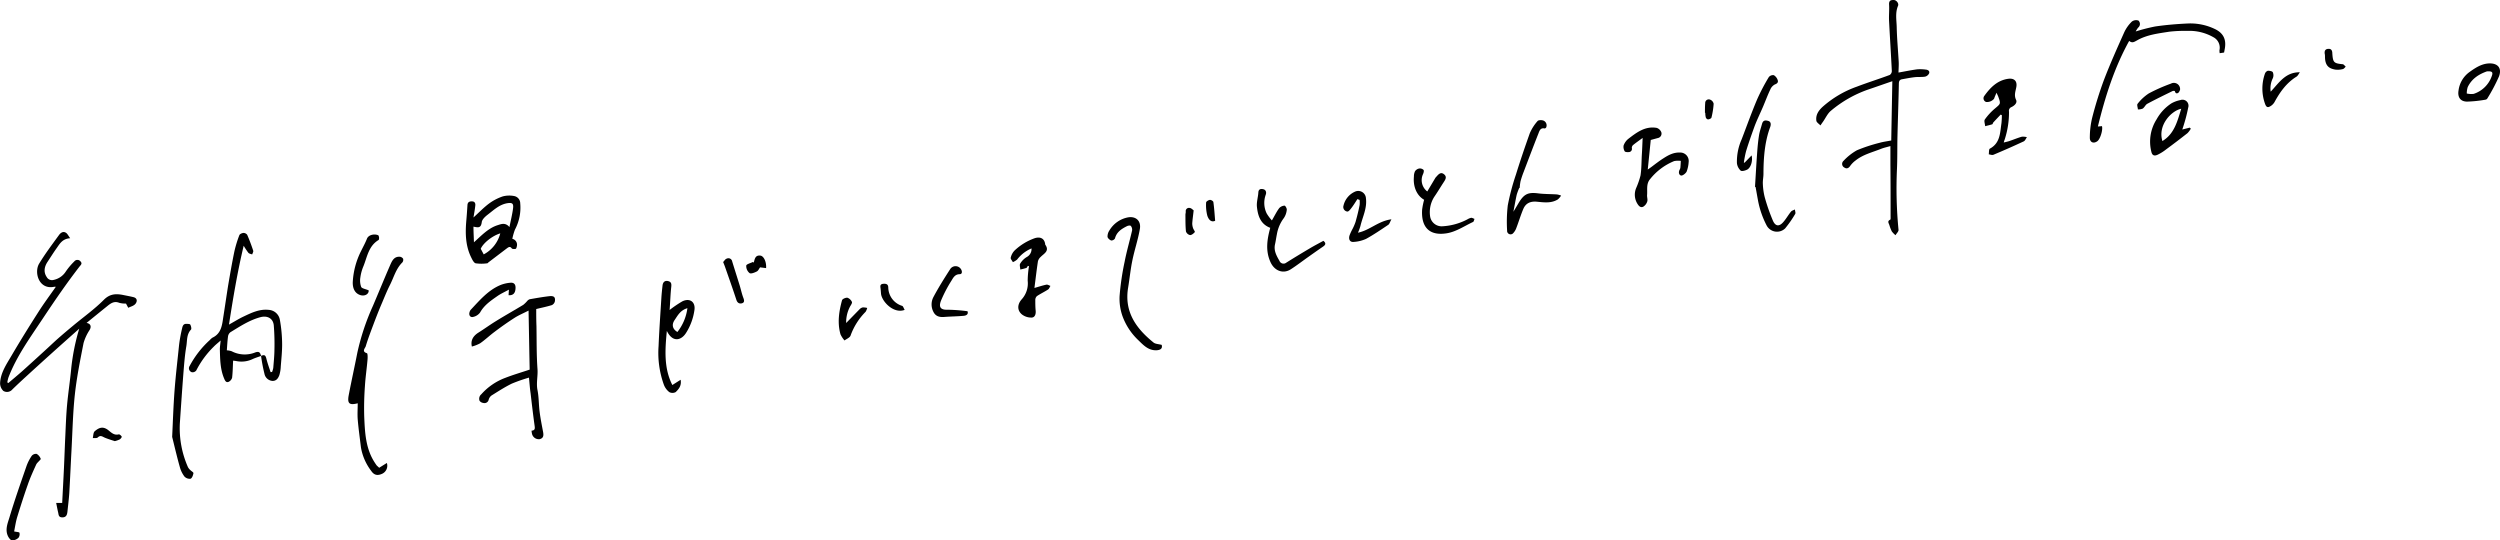 <svg viewBox="0 0 831.79 179.82" xmlns="http://www.w3.org/2000/svg"><path d="m18.69 167.34h2c.19-3.82.41-7.73.59-11.63.17-3.7.29-7.39.47-11.09.15-3.31.27-6.64.57-9.94.37-4 1-8.07 1.38-12.11a72.44 72.44 0 0 1 2.66-13.21c-3.15 2.81-6.31 5.61-9.45 8.44q-4.19 3.77-8.34 7.58c-1.5 1.37-3 2.77-4.44 4.17a2.33 2.33 0 0 1 -3 .52 3.5 3.5 0 0 1 -1.1-2.6c.17-3.49 2.16-6.33 3.85-9.22 2.87-4.9 5.88-9.73 8.94-14.52 1.77-2.78 3.75-5.44 5.75-8.3a2.19 2.19 0 0 0 -.61 0c-5 1-6.7-4.76-4.94-7.71 2-3.3 4.32-6.37 6.58-9.48.51-.71 1.35-1.42 2.33-.8.52.32.81 1 1.42 1.82-2.61.18-3.47 1.86-4.5 3.3s-2 3-3 4.51c-1.23 1.83-1.34 3.59-.3 5.11a2 2 0 0 0 2.34.94 6.31 6.31 0 0 0 4-2.78 21.8 21.8 0 0 1 2.81-3.34 1.32 1.32 0 0 1 2.11 0c.67.74.05 1.17-.42 1.77q-3 3.9-5.88 8c-2.21 3.14-4.35 6.33-6.48 9.53-4.13 6.21-8.53 12.27-11.23 19.32a12.38 12.38 0 0 0 -.37 1.6l.33.23c1.5-1.27 3-2.52 4.49-3.83 2.47-2.21 4.91-4.44 7.36-6.68 1.51-1.37 3-2.79 4.51-4.15 1.72-1.51 3.47-3 5.23-4.45 3.42-2.85 7.08-5.45 10.2-8.59 2-2 4-2.08 6.39-1.61 1.15.24 2.31.44 3.44.72 1.4.35 1.29 1.48.69 2.22s-1.58.9-2.4 1.33l-.75-1.41a7.62 7.62 0 0 1 -2.25-.25c-1.65-.67-2.79.14-3.94 1.07q-3.48 2.81-6.93 5.62c1.35.23 1.71 1.19 1 2.37a15.69 15.69 0 0 0 -2 4.33c-1.11 5.64-2.25 11.29-2.88 17-.67 6.12-.79 12.3-1.12 18.45-.26 4.79-.46 9.57-.74 14.35-.13 2.07-.4 4.13-.61 6.2-.11 1.06-.35 2-1.71 2s-1.21-1-1.42-1.75c-.23-.97-.39-1.94-.63-3.05z"/><path d="m631.66 24.14c2.26-.4 4.21-.81 6.19-1.07a13.51 13.51 0 0 1 2.84.08c.73.06 1.44.43 1.16 1.25a2 2 0 0 1 -1.34 1.1c-1.11.19-2.29.05-3.43.18-1.42.16-2.83.44-4.23.69-.86.15-1.06.67-1.07 1.55-.11 5.76-.32 11.51-.46 17.27-.09 3.84 0 7.69-.19 11.53a143.08 143.08 0 0 0 .54 19.75c.05.56-.67 1.19-1 1.79a7.23 7.23 0 0 1 -1.23-1.26 12.58 12.58 0 0 1 -.82-2.12c-.21-.63-.78-1.31.29-1.79.17-.07.12-.7.12-1.07 0-5.75 0-11.5-.06-17.25 0-2 0-4 0-6.17-1.13.33-2.15.54-3.11.92-2.88 1.15-6 1.89-8.46 3.86a8.12 8.12 0 0 0 -1.76 1.75c-.56.86-1.22 1.14-2 .61a1.35 1.35 0 0 1 -.27-2.22 18.33 18.33 0 0 1 4.45-3.52 53 53 0 0 1 7.52-2.48c1.18-.34 2.41-.49 3.91-.78.11-6.4.23-12.87.36-19.72-2.94 1-5.57 1.94-8.21 2.83a39.31 39.31 0 0 0 -12.22 7c-1.1.9-1.74 2.36-2.58 3.57-.31.43-.61.87-.91 1.31-.47-.5-1.26-1-1.35-1.51-.3-2 .76-3.48 2.12-4.72a34.36 34.36 0 0 1 11.29-6.65c3.65-1.39 7.38-2.56 11-3.91a1.58 1.58 0 0 0 .69-1.29c-.27-5.58-.64-11.16-.92-16.73-.09-1.85.13-3.71 0-5.56 0-1.27.68-1.36 1.56-1.36s1.77 1.14 1.43 1.93c-1 2.35-.49 4.77-.44 7.14.08 3.83.45 7.65.66 11.48.06 1.13-.04 2.26-.07 3.59z"/><path d="m86.87 118.43c-1 .35-2 .66-2.88 1.07a8.58 8.58 0 0 1 -5.28.65c-.39-.08-.79-.11-1.15-.16-.1 2-.12 3.84-.33 5.67a2.18 2.18 0 0 1 -1.08 1.34c-.88.45-1.27-.31-1.55-1-1.34-3.11-1.36-6.42-1.45-9.71 0-.89.15-1.78.26-3-.93.83-1.68 1.41-2.33 2.09a30.35 30.35 0 0 0 -5.78 7.88 1.58 1.58 0 0 1 -1.43.6 1.38 1.38 0 0 1 -.77-2.1 31.88 31.88 0 0 1 6.72-8.63 4.7 4.7 0 0 1 .85-.77c3.08-1.44 3.23-4.38 3.67-7.16.52-3.32 1-6.64 1.53-10 .65-3.85 1.32-7.71 2.11-11.54a38.49 38.49 0 0 1 1.66-5.42c.14-.38.87-.7 1.36-.74a1.54 1.54 0 0 1 1.25.63c.75 1.73 1.41 3.49 2 5.28.11.34-.22.83-.35 1.25-.43-.17-1-.24-1.26-.55a21.21 21.21 0 0 1 -1.56-2.35c-2.08 8.7-3.5 17.24-4.9 26.24 1.8-1 3.25-1.92 4.79-2.65 2.68-1.27 5.35-2.6 8.48-2.25a4 4 0 0 1 3.67 3.32 47.06 47.06 0 0 1 .75 8.22c0 2.41-.26 4.83-.45 7.24a11.51 11.51 0 0 1 -.48 2.94c-.37 1-1 2-2.36 1.91a2.92 2.92 0 0 1 -2.58-2.32 54.64 54.64 0 0 1 -1.14-6c1.16-.49 1.49-.22 1.79 1 .37 1.49.92 3 1.39 4.42l.49-.09a7 7 0 0 0 .39-1.31c.16-2 .37-4 .39-6.08a78.48 78.48 0 0 0 -.22-8.12c-.24-2.36-2.19-3.31-4.48-2.69-3.68 1-6.78 3.07-9.95 5a2.13 2.13 0 0 0 -.79 1.38c-.21 1.54-.28 3.09-.4 4.64a5.75 5.75 0 0 1 1.62.31 9.37 9.37 0 0 0 7.86.38c1.4-.48 1.63.19 1.92 1.18z"/><path d="m176 125.64a52.84 52.84 0 0 0 -5.72 2c-2.33 1.14-4.52 2.57-6.73 3.94a2.58 2.58 0 0 0 -.95 1.37 1.43 1.43 0 0 1 -1.83 1.11 1.78 1.78 0 0 1 -1.22-.73 1.93 1.93 0 0 1 .59-2.15 20 20 0 0 1 8-5.47c2.57-1 5.2-1.77 8.09-2.73-.12-6.13-.24-12.71-.37-19.64-1.82.93-3.34 1.56-4.7 2.44-2.27 1.46-4.46 3-6.62 4.64-1.63 1.21-3.11 2.63-4.77 3.79a12 12 0 0 1 -2.77 1.09c-.47-2 .38-3.51 2.22-4.66s3.74-2.54 5.66-3.72c3-1.87 6.16-3.63 9.22-5.49a10.26 10.26 0 0 0 1.37-1.35 1.85 1.85 0 0 1 .78-.52c2.12-.37 4.24-.75 6.37-1 1.66-.21 2.21.26 2 1.68a1.85 1.85 0 0 1 -1 1.27c-1.7.53-3.45.88-5.21 1.31 0 1.81 0 3.75.08 5.69.08 4.76 0 9.54.34 14.27.18 2.35-.47 4.62 0 7s.4 4.77.7 7.15.74 4.52 1.16 6.77c.2 1.11.21 2.09-1.16 2.42a2.32 2.32 0 0 1 -2.52-1.76 7 7 0 0 1 -.16-1.07c1.3-.09 1.13-.87 1-1.81-.49-3.53-.9-7.07-1.31-10.62-.24-1.62-.35-3.21-.54-5.22z"/><path d="m126.15 155.64 2.56-1.6a2.94 2.94 0 0 1 -1.48 3.55c-1.57.74-2.73.56-3.72-.91a17.83 17.83 0 0 1 -3.42-7.84c-.37-3.09-.81-6.17-1.07-9.26-.14-1.78 0-3.59 0-5.4-2.78.72-3.52.1-3-2.68.9-4.71 1.94-9.39 2.86-14.09a78.24 78.24 0 0 1 5.2-15.64c1.91-4.48 3.75-9 5.69-13.46.62-1.41 1.26-3 3.25-2.89a1.5 1.5 0 0 1 1.1.67 1.37 1.37 0 0 1 -.26 1.23c-2.14 2.11-2.84 5-4.14 7.54-1.12 2.21-2 4.53-3 6.82-.88 2.1-1.7 4.21-2.5 6.34-.89 2.38-1.81 4.76-2.53 7.19-.18.62-1.46 1.75.39 2.31.27.08.27 1.43.2 2.17-.25 2.92-.68 5.82-.86 8.73a100 100 0 0 0 -.24 10.09c.23 5.41.45 10.88 3.65 15.62a9.08 9.08 0 0 0 .57.81c.29.25.54.48.75.7z"/><path d="m157.53 72.36c1.84-1.67 3.4-3.31 5.2-4.65a16.62 16.62 0 0 1 4.6-2.38 8.5 8.5 0 0 1 3.76-.1 2.47 2.47 0 0 1 2 2.44 15.56 15.56 0 0 1 -1.76 8.73 18.93 18.93 0 0 0 -.87 3.06 2 2 0 0 1 1.54 2.28c-.06.38-.2 1-.45 1.06s-1.09.1-1.27-.15c-.56-.76-1-.47-1.56-.08l-6.18 4.7c-.15.12-.29.34-.45.34a13.9 13.9 0 0 1 -3.81 0c-.62-.14-1.13-1.19-1.49-1.93-1.88-3.78-2-7.82-1.67-11.93.17-1.84.29-3.68.41-5.53.07-1 .69-1.25 1.55-1.22s1.15.63 1.06 1.37c-.14 1.31-.38 2.63-.61 3.99zm0 3c0 1.74.1 3.38.16 5.25 2.6-2.32 4.76-4.7 7.89-5.69 1.27-.41 2.58-.94 3.92.63.45-2.25.94-4.21 1.2-6.2.23-1.76-.36-2-2.08-1.71-2.59.51-4.39 2.28-6.34 3.77-.87.66-1.94 1.65-2 2.58-.28 2.01-1.28 1.72-2.79 1.41zm3.41 9.28a11 11 0 0 0 5.51-7c-2.74.84-5.73 3.3-6.5 5.14z"/><path d="m708.41 13.61c-5 9.05-8 18.62-10.41 28.48l1.36-.12c.36 1.24-.56 4.29-1.53 5-1.22.92-2.54.43-2.51-1.17a28.43 28.43 0 0 1 .8-6.7 125.76 125.76 0 0 1 3.88-12.46c2.06-5.38 4.42-10.64 6.77-15.9a12.07 12.07 0 0 1 2.51-3.54 2.33 2.33 0 0 1 2.23-.35 1.56 1.56 0 0 1 -.13 2.36 7.67 7.67 0 0 0 -1 1.71l-.28-.3a62.51 62.51 0 0 1 6.9-1.8c3.58-.53 7.21-.83 10.83-1a18.83 18.83 0 0 1 9 1.79c2.57 1.19 4 3.15 3.41 6.51-.08.41-.15.83-.25 1.36l-1.46.22a4.36 4.36 0 0 1 -.08-1 3.92 3.92 0 0 0 -2-4.31 16.09 16.09 0 0 0 -8.71-2.11 44.33 44.33 0 0 0 -6 .27c-3.68.58-7.44 1-10.75 2.91-.84.44-1.55 1.02-2.58.15z"/><path d="m222.79 103.14a36.61 36.61 0 0 1 4.26-2.89c2.47-1.19 4.4.21 4 2.91a19.06 19.06 0 0 1 -2.82 7.65c-1.47 2.32-4.35 3.39-6.36-.71-.62 6.41-1 12.44 1.83 18l2.76-1.75c.36 2.06-.69 3.15-1.64 4.1a2.22 2.22 0 0 1 -2.15 0 5.67 5.67 0 0 1 -1.78-2.42 31.27 31.27 0 0 1 -1.77-12.9c.22-5.39.61-10.77.94-16.15.08-1.32.23-2.64.38-4 .12-1.09.76-1.72 1.84-1.46s1.18.91 1.05 2c-.27 2.48-.33 4.98-.54 7.62zm5.92-.6c-2.35.68-3.2 2.4-4.24 3.92s-.78 3 .91 4a16.12 16.12 0 0 0 3.33-7.92z"/><path d="m546.53 45.89c-1.19.88-2.19 1.57-3.14 2.34a1.29 1.29 0 0 0 -.46 1 1.06 1.06 0 0 1 -1 1.37c-.46.05-1.21 0-1.36-.25a2.81 2.81 0 0 1 -.37-1.94 5 5 0 0 1 1.55-2.2c2.78-2.13 5.62-4.33 9.46-3.66a2.49 2.49 0 0 1 1.54 1.45 1.51 1.51 0 0 1 -1.21 1.94l-2.31.63c-.31 3.09-.63 6.31-1 9.84.59-.41.91-.63 1.22-.86 1.33-1 2.61-2 4-2.88 1.66-1.07 3.35-2 5.5-1.92a2.82 2.82 0 0 1 2.89 3.19 10.73 10.73 0 0 1 -.68 3.17c-.31.62-1.38 1.42-1.86 1.29-.76-.22-.9-1.21-.39-2.06a1.8 1.8 0 0 0 .2-.81c.06-.65.09-1.31.12-2a6.83 6.83 0 0 0 -2.22.07 19.78 19.78 0 0 0 -8 6c-1.35 1.59-.84 3.51-1 5.31-.05.71.26 1.49.06 2.12a3.12 3.12 0 0 1 -1.35 1.75c-.92.44-1.54-.32-2-1.1a5.74 5.74 0 0 1 -.36-5.07 27 27 0 0 0 1.47-4.24c.34-2.23.31-4.53.43-6.79.12-1.8.18-3.58.27-5.69z"/><path d="m386.51 114.74c.35 1.22-.41 1.7-1.58 1.79-2.78.19-4.48-1.68-6.22-3.37a20.83 20.83 0 0 1 -5.2-7.87 17.36 17.36 0 0 1 -1-6.88 88.53 88.53 0 0 1 1.67-11.32c.68-3.51 1.69-6.94 2.49-10.43a2 2 0 0 0 -.43-1.5c-.17-.2-.91-.11-1.27.08-1.79.9-3.45 1.93-4 4.09a1.45 1.45 0 0 1 -1.25.69c-.52-.19-1.19-.78-1.23-1.25a3.61 3.61 0 0 1 .63-2.1 9.18 9.18 0 0 1 6.21-4.35c2.58-.44 4.37 1.16 3.93 3.81-.6 3.55-1.79 7-2.51 10.54-.62 3-.9 6-1.4 9-1.35 8 2.59 13.54 8.36 18.22.62.58 1.71.56 2.8.85z"/><path d="m666.68 47.42c.79-.2 1.42-.33 2-.54 1.33-.45 2.62-1 4-1.39a4.66 4.66 0 0 1 1.71.16c-.35.47-.6 1.17-1.07 1.39q-5 2.33-10.09 4.46c-.42.18-1-.09-1.54-.15.11-.65 0-1.7.38-1.9 3.47-1.88 3.37-5.3 3.85-8.47a25.84 25.84 0 0 0 .13-2.65l-.38-.21c-.83.87-1.66 1.74-2.47 2.63-.15.17-.18.54-.34.6-.78.25-1.58.43-2.37.63-.05-.76-.44-1.75-.1-2.23a19.52 19.52 0 0 1 3.34-3.63c1.91-1.61 2-1.53 1.15-3.9-.13-.36-.31-.69-.61-1.37-.34.82-.61 1.38-.81 2a3.05 3.05 0 0 1 -2.65 1.08 1.3 1.3 0 0 1 -.61-2c2-2.79 4.32-5.18 7.93-5.71 2-.29 3.08.73 2.74 2.7-.24 1.43-.84 2.71-.1 4.28.5 1-.5 1.94-1.51 2.42a1.33 1.33 0 0 0 -.83 1.54 29.41 29.41 0 0 1 -1.43 9.24c-.12.27-.19.54-.32 1.02z"/><path d="m505.47 62.55a17.76 17.76 0 0 0 -.84 2.27c-.39 1.73-.68 3.48-1.1 5.63.75-1.23 1.26-2.09 1.79-3 1.82-3 3.17-3.52 6.49-3.11 2.05.26 4.14.21 6.21.35a6.33 6.33 0 0 1 1.38.39 5.49 5.49 0 0 1 -1.07 1.26c-2.2 1.37-4.65 1-7 .77-2.09-.19-3.66.46-4.49 2.39-.9 2.11-1.54 4.32-2.37 6.46a4.78 4.78 0 0 1 -1.14 1.75 1.16 1.16 0 0 1 -1.89-1 47.65 47.65 0 0 1 .22-8.37 78 78 0 0 1 2.71-10.24c1.43-4.62 3-9.21 4.61-13.75a15.1 15.1 0 0 1 2.59-4.07c.29-.36 1.36-.38 1.93-.17a1.72 1.72 0 0 1 .95 2.26.67.67 0 0 1 -.54.37c-1.32-.3-1.69.72-2 1.55-1.71 4.31-3.34 8.65-5 13a31.08 31.08 0 0 0 -1 3 18.21 18.21 0 0 0 -.29 2.22z"/><path d="m342 88.45c-.17.25-.3.62-.54.71a16.58 16.58 0 0 1 -2 .51c0-.69-.34-1.55 0-2a6.35 6.35 0 0 1 2.16-2.15 3 3 0 0 0 1.58-2.87 11.77 11.77 0 0 0 -4.79 3.71 5.65 5.65 0 0 1 -1.41.86c-.26-.51-.83-1.1-.71-1.5a5 5 0 0 1 1.33-2.42 19 19 0 0 1 6.69-4.06c1.83-.56 3.19.1 3.44 2v.14c1.55 2.12-.36 2.94-1.49 4.09a3 3 0 0 0 -.92 1.46c-.44 2.88-.77 5.78-1.17 8.88 1.52-.43 2.75-.85 4-1.1.4-.08.89.27 1.33.42-.27.41-.44 1-.82 1.21-1.18.77-2.48 1.38-3.65 2.16a1.73 1.73 0 0 0 -.57 1.25c0 1.19 0 2.39.12 3.58s-.24 2.25-1.28 2.33a5.06 5.06 0 0 1 -3.23-1c-1.6-1.26-1.72-3.27-.14-5.06a7.89 7.89 0 0 0 2-6.2 31.38 31.38 0 0 1 .43-4.81z"/><path d="m423.18 73.34c.95-1.62 1.6-3 2.46-4.12a2.64 2.64 0 0 1 1.77-.8c.22 0 .79.93.72 1.37a5.87 5.87 0 0 1 -.95 2.73 12.38 12.38 0 0 0 -2.34 5.42c-.23 1.11-.37 2.24-.62 3.34-.48 2.1.5 3.82 1.47 5.5a1.46 1.46 0 0 0 2.28.61c2.61-1.64 5.24-3.23 7.89-4.8 1.45-.86 2.94-1.63 4.45-2.46.89.72.82 1.28-.07 1.89-1.7 1.16-3.39 2.36-5.07 3.55-1.89 1.34-3.72 2.75-5.66 4-2.59 1.69-5.46.54-6.77-2.3-1.77-3.85-1.15-7.63-.11-11.47-3.27-1.23-4.12-4.06-4.43-7-.16-1.55.38-3.16.47-4.75.07-1.29 1-1.26 1.71-1.08s1.08.93.75 1.82a8 8 0 0 0 .31 6.21 13.94 13.94 0 0 0 1.74 2.34z"/><path d="m57.28 145.36c.25-5.15.41-10.32.8-15.47s1-10.15 1.51-15.21a49.8 49.8 0 0 1 1-5.43c.15-.69.38-1.54 1.4-1.49.46 0 1.17 0 1.31.23.27.48.49 1.41.24 1.68-1.5 1.6-1.23 3.65-1.54 5.51-.48 2.78-.7 5.6-.93 8.41-.45 5.75-.84 11.51-1.23 17.26a32 32 0 0 0 2.7 14.58 3.49 3.49 0 0 0 .75.94c.36.38 1.11.77 1.07 1.07-.11.68-.48 1.72-1 1.85a2.39 2.39 0 0 1 -2-.75 9.23 9.23 0 0 1 -1.53-3.15c-.93-3.28-1.7-6.61-2.55-10.03z"/><path d="m726.08 43.09 2.5-.63.34.36a7.25 7.25 0 0 1 -1.11 1.48q-3.49 2.75-7.07 5.38a15 15 0 0 1 -2.88 1.81c-.84.38-1.72.44-2.05-.91a13.86 13.86 0 0 1 1.75-10.92 15 15 0 0 1 4.89-5.26 9.94 9.94 0 0 1 3-1.1 2 2 0 0 1 2.6 2.5 54.46 54.46 0 0 1 -1.97 7.29zm-.34-6.91c-3.36.7-7.89 5.53-6.27 10.75 4.02-2.44 4.96-6.6 6.27-10.75z"/><path d="m473.83 66.47c-2.5-1.43-3.71-4.44-3.4-7.7a4.17 4.17 0 0 1 .36-1.78 2.18 2.18 0 0 1 1.37-.92 1.74 1.74 0 0 1 1.48.47c.21.29 0 1.05-.21 1.47a4.73 4.73 0 0 0 1.45 5.69l2.72-4.57.09-.11c.75-.78 1.52-2 2.72-1.07s.41 1.93-.2 2.87c-1 1.54-1.95 3.14-3 4.66a9.48 9.48 0 0 0 -1.41 6.34 3.88 3.88 0 0 0 4.1 3.47 20.22 20.22 0 0 0 8.3-2.29 4.18 4.18 0 0 1 1.3-.54c.34 0 .72.24 1.09.38-.15.33-.21.85-.46 1-2.85 1.33-5.61 3.23-8.62 3.75-5.73 1-8.72-1.8-8.35-7.79a22.71 22.71 0 0 1 .67-3.33z"/><path d="m583.92 62.15c.23-3.72.43-7.45.7-11.17.14-2 .32-4 .63-5.93.2-1.29.65-2.54 1-3.81s1.11-1.29 2.1-1 .87 1.35.63 2c-1.86 5-2.23 10.28-2.25 15.59 0 1.13-.27 2.26-.2 3.38a21 21 0 0 0 .66 4.54 63.27 63.27 0 0 0 2.7 7.7c.85 1.91 2.12 2 3.49.38.92-1.06 1.61-2.31 2.5-3.4.29-.37.87-.5 1.33-.74 0 .5.3 1.14.09 1.48a36.83 36.83 0 0 1 -3.36 4.83 3.9 3.9 0 0 1 -6.16-1 30 30 0 0 1 -2.88-8.39c-.27-1.45-.52-2.9-.78-4.35z"/><path d="m580.46 54.12 2.33-2.41c.45 1.87-.29 4.1-1.47 4.72-.65.34-1.82.65-2.19.32a4 4 0 0 1 -1.23-2.51 18.29 18.29 0 0 1 1.57-7.87c1.71-4.46 3.33-9 5.18-13.36a66.36 66.36 0 0 1 3.87-7.37 1.82 1.82 0 0 1 1.66-.63 3 3 0 0 1 1.29 1.65c.23.65-.08 1.13-.93 1.43a3.38 3.38 0 0 0 -1.54 1.71c-.9 1.88-1.62 3.85-2.44 5.77-.91 2.12-1.93 4.19-2.75 6.34-1 2.76-2 5.57-2.86 8.39a32.62 32.62 0 0 0 -.74 3.82z"/><path d="m827.81 21.12c3.11-.25 4.72 1.41 3.65 4.29a57.63 57.63 0 0 1 -3.89 7.36.9.9 0 0 1 -.58.39 42.34 42.34 0 0 1 -6.22.65c-2.21-.05-3.15-1.53-2.77-3.74a8.93 8.93 0 0 1 3.59-6.07c1.88-1.34 3.81-2.66 6.22-2.88zm-.38 2.63c-2.52.89-5 2.34-6.38 5.23a7.31 7.31 0 0 0 -.32 2.13 6.54 6.54 0 0 0 2.31.12 9.46 9.46 0 0 0 6-5.88c.5-1.3.18-1.74-1.61-1.6z"/><path d="m451.64 66.24c-.62.93-1.19 1.89-1.86 2.78-.42.54-1 1.38-1.48 1.37a1.52 1.52 0 0 1 -1.29-2 6.73 6.73 0 0 1 4-4.7 2.57 2.57 0 0 1 3.46 2.31c.42 3.29-1.13 6.17-1.84 9.22a19.42 19.42 0 0 1 -.81 2.2c3.95-.81 6.76-3.9 11.13-4.45-.48.86-.63 1.54-1.05 1.83-2.43 1.63-4.85 3.29-7.41 4.69a11.9 11.9 0 0 1 -4.09 1c-1.21.14-1.8-.82-1.39-2.15a16.87 16.87 0 0 1 1-2.17 16.47 16.47 0 0 0 1-2.33c.52-1.86 1-3.74 1.36-5.63a8.65 8.65 0 0 0 0-1.69z"/><path d="m4.71 176.82c.81.18 1.69.2 1.76.43a2 2 0 0 1 -.31 1.66 3.33 3.33 0 0 1 -2.07.91c-.49 0-1.1-.77-1.38-1.32-1.13-2.22-.14-4.43.47-6.47 1.7-5.68 3.67-11.28 5.61-16.88a14.7 14.7 0 0 1 1.77-3.49 1.83 1.83 0 0 1 1.65-.64 3.22 3.22 0 0 1 1.34 1.63c.09.18-.57.72-.88 1.1a3 3 0 0 0 -.6.75c-1 2.2-2 4.37-2.78 6.63-1.28 3.61-2.45 7.26-3.57 10.92-.48 1.6-.72 3.28-1.01 4.77z"/><path d="m321.9 103.55c.38 1-.39 1.44-1.22 1.52-2.15.2-4.31.22-6.46.38-1.6.13-2.92-.16-3.69-1.75a5.28 5.28 0 0 1 0-4.8c1.72-3.25 3.69-6.37 5.68-9.46a2.13 2.13 0 0 1 3.52.11c.41.62.52 1.66-.42 1.68-1.58 0-2.16 1.19-2.74 2.14a44.42 44.42 0 0 0 -3.45 6.59c-.8 2-.41 3.18 2.14 3.09a56.61 56.61 0 0 1 6.64.5z"/><path d="m281.53 107.47c1.5-1.54 3-3.07 4.45-4.56a2.07 2.07 0 0 1 1.08-.63 5.38 5.38 0 0 1 1.47.18 4.18 4.18 0 0 1 -.54 1.29 21.48 21.48 0 0 0 -5 7.92c-.26.69-1.32 1.08-2 1.61a8.21 8.21 0 0 1 -1.35-2.06c-1.08-3.81-.5-7.6.52-11.32.12-.44 1.23-.92 1.8-.84a2.65 2.65 0 0 1 1.48 1.38c.16.3-.26 1-.53 1.4a11.22 11.22 0 0 0 -1.38 5.63z"/><path d="m755.5 30.5c2.8-3 4.93-6.52 9.7-6.45-.38.51-.66 1.18-1.17 1.49-3.32 2.07-5.46 5.11-7.29 8.47a3.79 3.79 0 0 1 -1.7 1.51c-.92.43-1.25-.49-1.47-1.11a14.92 14.92 0 0 1 0-9.87 1.59 1.59 0 0 1 1-1c.55 0 1.44.13 1.63.5a2.55 2.55 0 0 1 0 2 7.56 7.56 0 0 0 -.7 4.46z"/><path d="m122.66 96.6c.13 1.19-1.25 2.08-2.81 1.57-2-.65-2.55-2.58-2.48-4.34a25.94 25.94 0 0 1 2.78-10.34c.66-1.35 1.39-2.67 1.94-4.06s2.62-1.7 3.8-1.13a1.78 1.78 0 0 1 .12 1.52c-3.4 2-3.82 5.65-5.11 8.81a14.57 14.57 0 0 0 -1 3.66 6.2 6.2 0 0 0 .28 3.19c.27.52 1.45.68 2.48 1.12z"/><path d="m169.21 98.22.11-1.85c-1.42.78-2.68 1.34-3.79 2.11-2.19 1.54-4.41 3-5.8 5.5a3.93 3.93 0 0 1 -2.27 1.46c-1 .27-1.55-.58-1.23-1.59a2.17 2.17 0 0 1 .36-.75c3-3.17 5.79-6.54 9.94-8.27a11.51 11.51 0 0 1 3.29-.76c1.1-.1 1.74.46 1.71 1.7-.03 1.72-.75 2.57-2.32 2.45z"/><path d="m725.35 29.81a2.44 2.44 0 0 1 -.52 1c-.55.46-1.06.27-1.23-.52a1.13 1.13 0 0 0 -.74 0c-2.82 1.38-5.64 2.75-8.4 4.23-.62.33-.94 1.19-1.54 1.61a4 4 0 0 1 -1.6.28c-.05-.64-.4-1.54-.1-1.88a15.29 15.29 0 0 1 3.71-3.44 55 55 0 0 1 7.36-3.26 2.07 2.07 0 0 1 3.06 1.98z"/><path d="m240.6 87.18c.36-.35.7-1 1.2-1.13a1.26 1.26 0 0 1 1.8.9c.83 2.7 1.69 5.4 2.53 8.1.41 1.35.69 2.75 1.2 4.07.3.78.42 1.49-.39 1.76s-1.59 0-1.94-1.13c-1.23-3.76-2.56-7.48-3.86-11.21-.14-.36-.27-.7-.54-1.36z"/><path d="m301 103.1c-3.68 1.42-7.7-2.85-7.88-5.48-.05-.62-.08-1.24-.17-1.86-.12-.79 0-1.27 1-1.34s1.54.21 1.59 1.17a6.51 6.51 0 0 0 4.63 6.18c.34.14.51.81.83 1.33z"/><path d="m250.77 87.4c.36-1.15.45-2.56 2.21-2.36 1.14.13 2.07 2.09 1.91 4.16l-2-.25c-.33.44-.6 1.13-1.09 1.37-.74.38-1.95.87-2.41.54a3 3 0 0 1 -1.1-2.49c.07-.5 1.45-.82 2.24-1.22z"/><path d="m38.2 146.77c-1-.32-2.14-.66-3.28-1.13-.81-.33-1.47-1-2.39-.09-.33.31-1.1.16-1.66.21.19-.77.14-1.84.64-2.27 1.44-1.25 2.82-1.79 4.68-.24.9.74 1.86 1.65 3.31 1.27.26-.07.81.4 1 .75.09.16-.33.7-.63.91a8.13 8.13 0 0 1 -1.67.59z"/><path d="m397.15 70c-.19 1.7-.38 3-.47 4.32a4.65 4.65 0 0 0 .28 1.6c.15.47.7 1.14.57 1.3-.39.47-1.06 1-1.56 1a1.9 1.9 0 0 1 -1.38-1.2c-.2-1.85-.16-3.72-.18-5.58 0-.32.12-.65.11-1a1.08 1.08 0 0 1 1.34-1.24c.51.04.96.55 1.29.8z"/><path d="m773.56 18.88c0-.33 0-.67-.09-1-.13-1 .21-1.59 1.26-1.63s1.27.75 1.27 1.52c.21 3 .48 3.31 3.42 3.59.37 0 .7.54 1.05.82-.32.28-.6.74-1 .81a6.69 6.69 0 0 1 -2.55.16c-1.66-.33-3.35-.93-3.36-4.27z"/><path d="m404.3 73.46c-1.5.68-2.26-.69-2.6-1.68a13.82 13.82 0 0 1 -.4-4.42c0-.31.78-.8 1.23-.85s1.13.41 1.18.72c.29 2.05.41 4.11.59 6.23z"/><path d="m567.26 37.52c0-1.08 0-2.16.09-3.24a1.18 1.18 0 0 1 1.65-1.12 1.87 1.87 0 0 1 1.16 1.37 25.65 25.65 0 0 1 -.73 4.59c-.06.28-.69.57-1.07.6s-.71-.35-.81-.64a6.17 6.17 0 0 1 -.17-1.56z"/></svg>